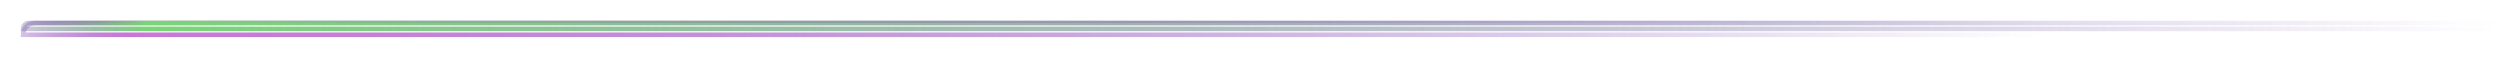 <?xml version="1.0" encoding="UTF-8"?> <svg xmlns="http://www.w3.org/2000/svg" width="1083" height="25" viewBox="0 0 1083 25" fill="none"><g filter="url(#filter0_f_2949_358)"><path d="M10 15.069C10 12.253 12.282 9.971 15.098 9.971H880.205C883.02 9.971 885.303 12.253 885.303 15.069V15.069H10V15.069Z" stroke="url(#paint0_linear_2949_358)" stroke-width="2"></path></g><path d="M10 12.52C10 11.112 11.141 9.971 12.549 9.971H1079.45C1080.86 9.971 1082 11.112 1082 12.52V12.52H10V12.52Z" fill="url(#paint1_linear_2949_358)" style="mix-blend-mode:overlay"></path><path d="M10 12.52C10 11.112 11.141 9.971 12.549 9.971H1079.45C1080.86 9.971 1082 11.112 1082 12.52V12.52H10V12.52Z" stroke="url(#paint2_linear_2949_358)" stroke-width="2"></path><defs><filter id="filter0_f_2949_358" x="0.481" y="0.452" width="894.34" height="24.135" filterUnits="userSpaceOnUse" color-interpolation-filters="sRGB"><feFlood flood-opacity="0" result="BackgroundImageFix"></feFlood><feBlend mode="normal" in="SourceGraphic" in2="BackgroundImageFix" result="shape"></feBlend><feGaussianBlur stdDeviation="4.259" result="effect1_foregroundBlur_2949_358"></feGaussianBlur></filter><linearGradient id="paint0_linear_2949_358" x1="-13.358" y1="9.971" x2="885.297" y2="12.281" gradientUnits="userSpaceOnUse"><stop stop-color="#602EA6" stop-opacity="0"></stop><stop offset="0.075" stop-color="#C977D6"></stop><stop offset="1" stop-color="#602EA6" stop-opacity="0"></stop></linearGradient><linearGradient id="paint1_linear_2949_358" x1="10" y1="12.522" x2="1082" y2="12.522" gradientUnits="userSpaceOnUse"><stop stop-color="#F9F8F7" stop-opacity="0"></stop><stop offset="0.091" stop-color="#FBFAFA"></stop><stop offset="1" stop-color="#F9F8F7" stop-opacity="0"></stop></linearGradient><linearGradient id="paint2_linear_2949_358" x1="-18.607" y1="9.971" x2="1081.96" y2="16.903" gradientUnits="userSpaceOnUse"><stop stop-color="#602EA6" stop-opacity="0"></stop><stop offset="0.075" stop-color="#79D677"></stop><stop offset="1" stop-color="#602EA6" stop-opacity="0"></stop></linearGradient></defs></svg> 